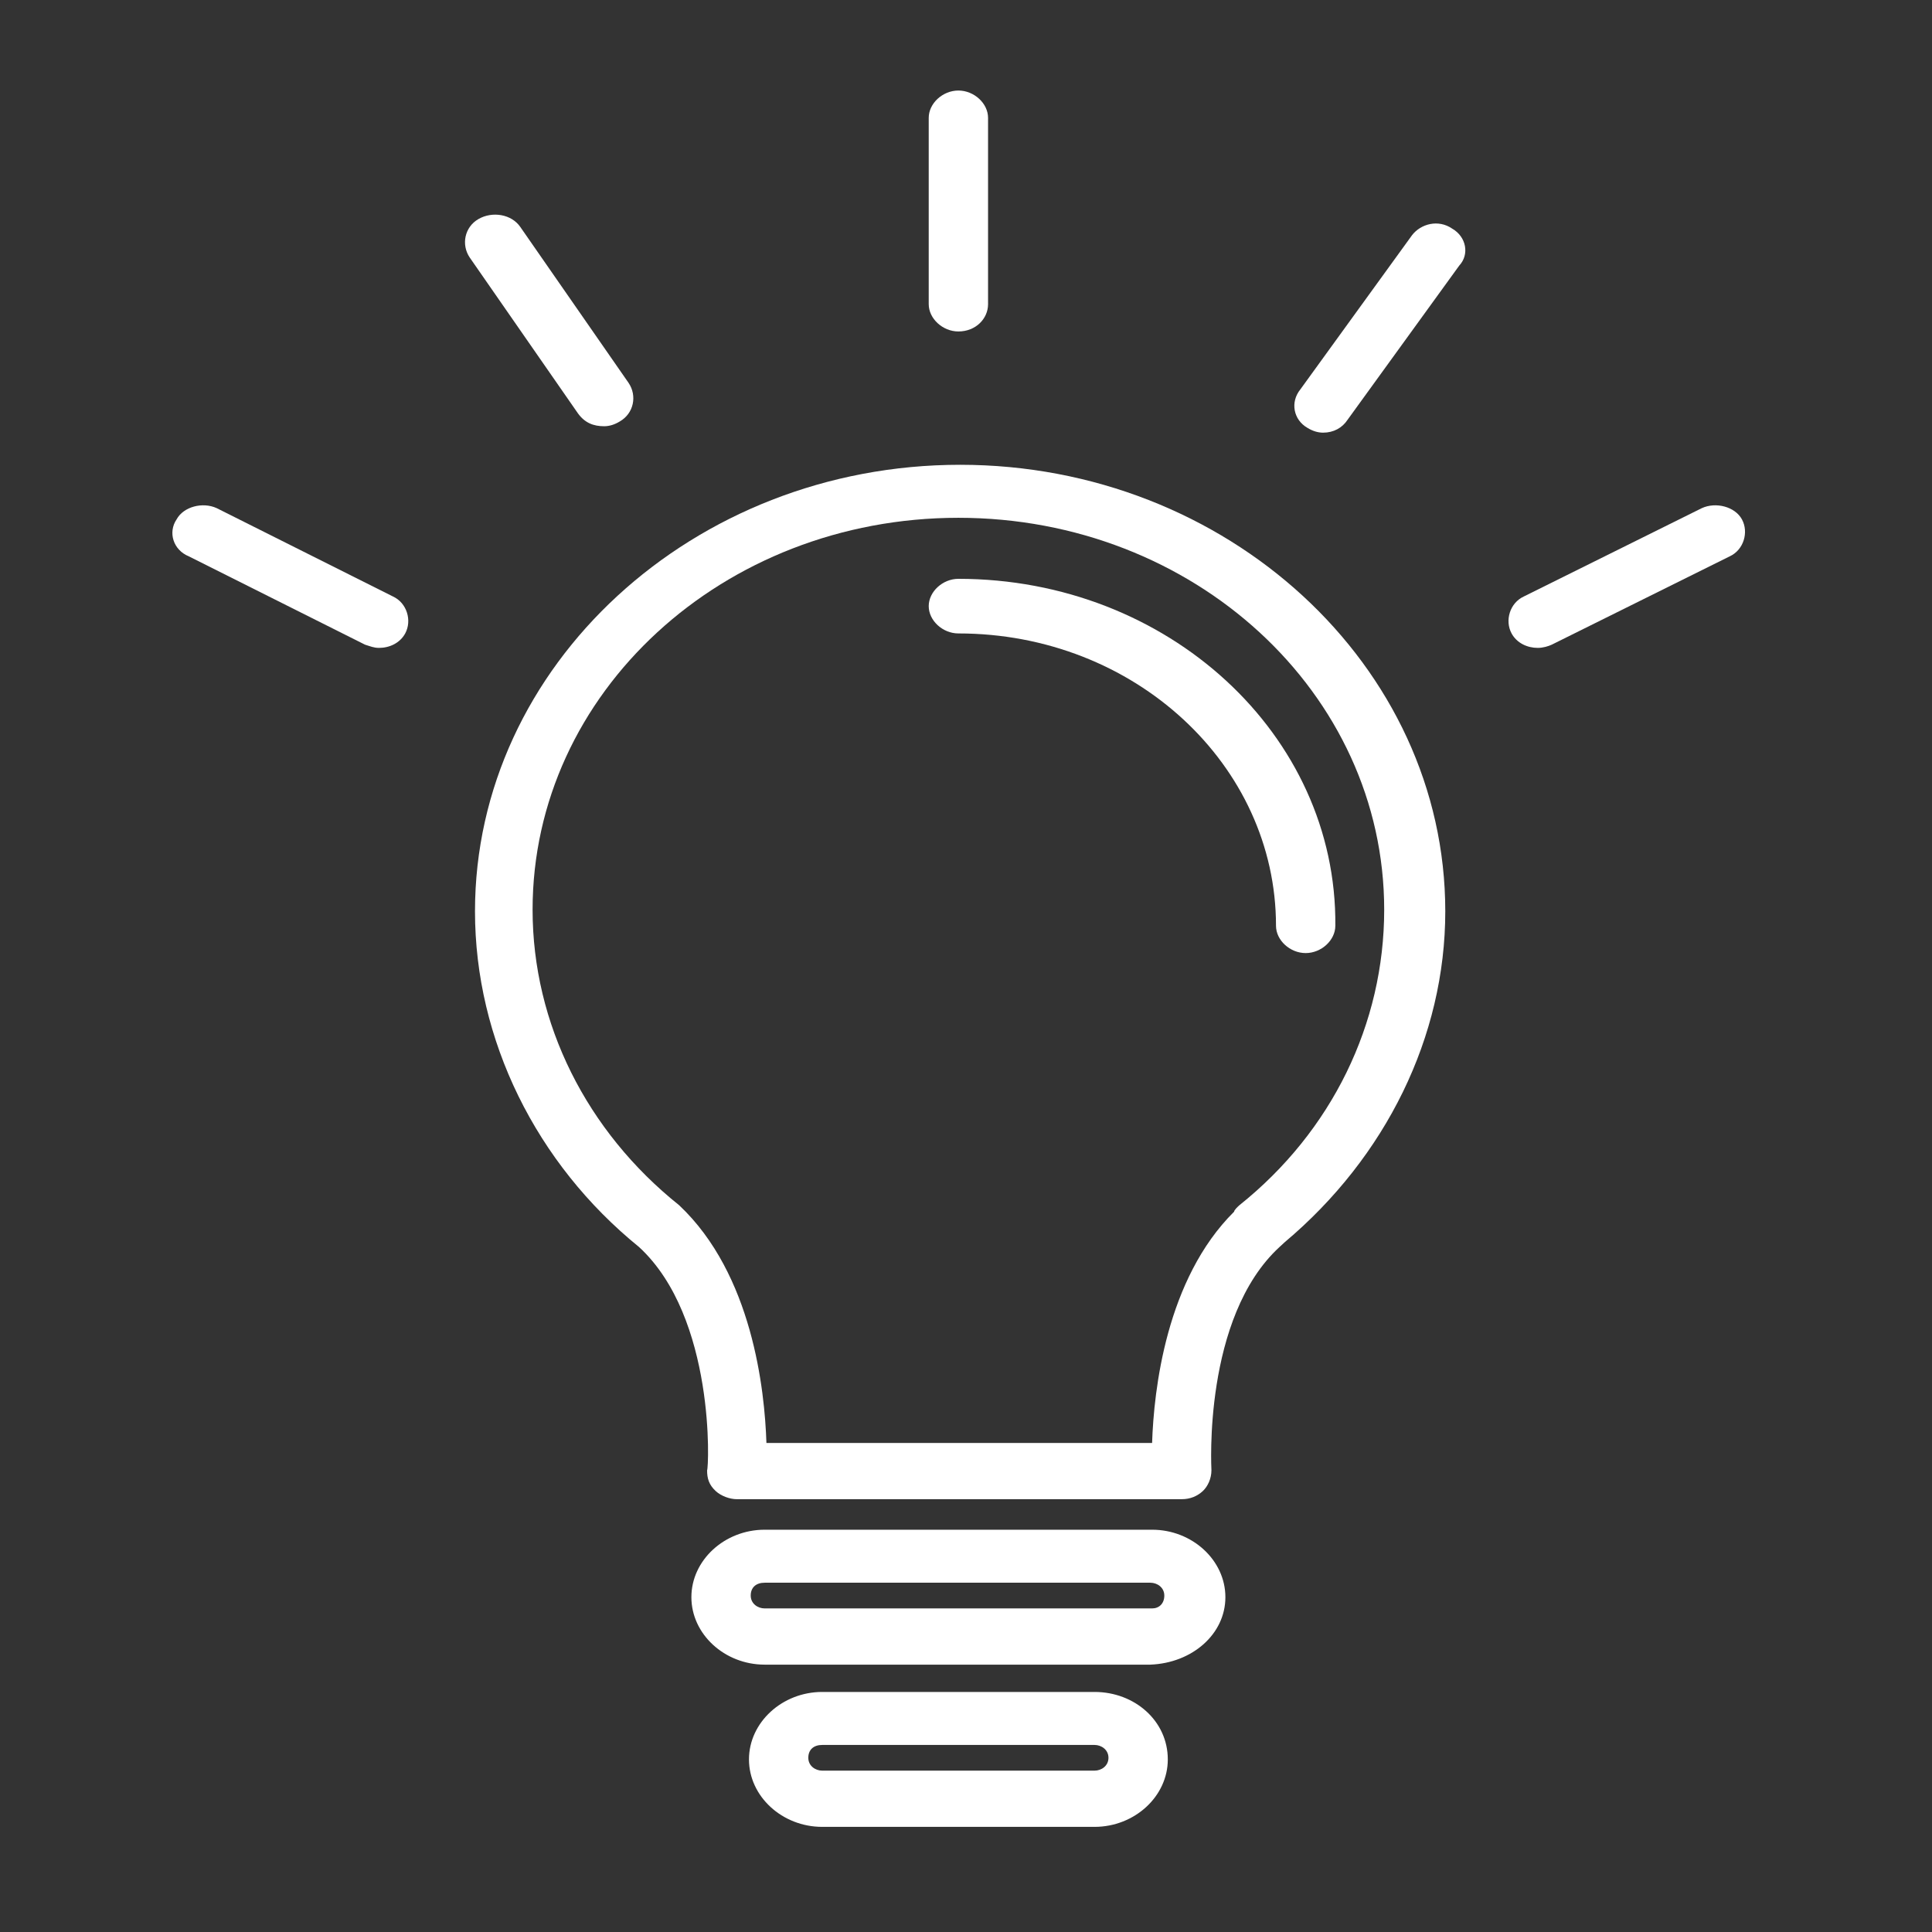 <svg xmlns="http://www.w3.org/2000/svg" xmlns:xlink="http://www.w3.org/1999/xlink" version="1.1" style="" xml:space="preserve" width="432.4" height="432.4"><rect width="100%" height="100%" fill="#333333" stroke="none"/><rect id="backgroundrect" width="100%" height="100%" x="0" y="0" fill="none" stroke="none"/>
















<g class="currentLayer" style=""><title>Layer 1</title><g id="svg_1" class="" fill-opacity="1" fill="#ffffff">
	<g id="svg_2" fill="#ffffff" fill-opacity="1">
		<g id="svg_3" fill="#ffffff" fill-opacity="1">
			<path style="" d="M214.887,104.023 c-59.757,0 -108.579,44.936 -108.579,99.938 c0,28.759 13.67,56.44 36.714,75.133 c17.185,15.818 15.623,49.61 15.232,49.969 c0,1.797 0.391,3.235 1.953,4.673 c1.172,1.078 3.125,1.797 4.687,1.797 h99.596 c1.953,0 3.515,-0.719 4.687,-1.797 c1.172,-1.078 1.953,-2.876 1.953,-4.673 c0,-0.359 -1.953,-34.152 15.232,-49.969 c0.391,-0.359 0.781,-0.719 1.172,-1.078 c22.653,-19.053 35.933,-46.015 35.933,-74.055 C323.466,148.959 274.645,104.023 214.887,104.023 zM277.379,269.748 c-0.391,0.359 -1.172,1.078 -1.172,1.438 c-15.232,15.099 -17.966,39.903 -18.357,51.767 h-86.316 c-0.391,-11.863 -3.125,-37.746 -19.529,-53.205 c-20.7,-16.537 -32.808,-40.622 -32.808,-66.146 c0,-48.531 42.572,-87.716 95.299,-87.716 s95.299,39.184 95.299,87.716 C309.796,229.125 298.079,253.211 277.379,269.748 z" id="svg_4" fill="#ffffff" fill-opacity="1"/>
			<path style="" d="M214.497,129.547 c-3.515,0 -6.64,2.876 -6.64,6.111 c0,3.235 3.125,6.111 6.64,6.111 c39.448,0 71.084,29.478 71.084,65.427 c0,3.235 3.125,6.111 6.64,6.111 c3.515,0 6.64,-2.876 6.64,-6.111 C299.251,164.417 261.365,129.547 214.497,129.547 z" id="svg_5" fill="#ffffff" fill-opacity="1"/>
			<path style="" d="M257.85,342.365 h-86.707 c-8.983,0 -16.404,6.83 -16.404,15.099 s7.421,15.099 16.404,15.099 h86.316 c9.374,-0.359 16.795,-6.83 16.795,-15.099 C274.254,349.195 266.833,342.365 257.85,342.365 zM257.85,359.98 h-86.707 c-1.562,0 -3.125,-1.078 -3.125,-2.876 s1.172,-2.876 3.125,-2.876 h86.316 c1.562,0 3.125,1.078 3.125,2.876 S259.412,359.98 257.85,359.98 z" id="svg_6" fill="#ffffff" fill-opacity="1"/>
			<path style="" d="M244.961,378.673 h-60.929 c-8.983,0 -16.404,6.83 -16.404,15.099 s7.421,15.099 16.404,15.099 h60.929 c8.983,0 16.404,-6.83 16.404,-15.099 C261.365,385.144 253.944,378.673 244.961,378.673 zM244.961,396.288 h-60.929 c-1.562,0 -3.125,-1.078 -3.125,-2.876 s1.172,-2.876 3.125,-2.876 h60.929 c1.562,0 3.125,1.078 3.125,2.876 S246.524,396.288 244.961,396.288 z" id="svg_7" fill="#ffffff" fill-opacity="1"/>
			<path style="" d="M214.497,74.185 c3.906,0 6.64,-2.876 6.64,-6.111 V26.373 c0,-3.235 -3.125,-6.111 -6.64,-6.111 c-3.515,0 -6.64,2.876 -6.64,6.111 v41.701 C207.857,71.309 210.982,74.185 214.497,74.185 z" id="svg_8" fill="#ffffff" fill-opacity="1"/>
			<path style="" d="M325.028,51.178 c-3.125,-2.157 -7.03,-1.078 -8.983,1.438 l-24.997,34.511 c-2.343,2.876 -1.562,6.83 1.562,8.628 c1.172,0.719 2.343,1.078 3.515,1.078 c2.343,0 4.296,-1.078 5.468,-2.876 l24.997,-34.511 C328.934,56.929 328.153,52.975 325.028,51.178 z" id="svg_9" fill="#ffffff" fill-opacity="1"/>
			<path style="" d="M135.211,95.395 c1.172,0 2.343,-0.359 3.515,-1.078 c3.125,-1.797 3.906,-5.752 1.953,-8.628 l-24.215,-34.871 c-1.953,-2.876 -6.249,-3.595 -9.374,-1.797 s-3.906,5.752 -1.953,8.628 l24.215,34.871 C130.914,94.676 132.867,95.395 135.211,95.395 z" id="svg_10" fill="#ffffff" fill-opacity="1"/>
			<path style="" d="M87.952,133.501 l-39.448,-19.772 c-3.125,-1.438 -7.421,-0.359 -8.983,2.516 c-1.953,2.876 -0.781,6.83 2.734,8.268 l39.448,19.772 c1.172,0.359 1.953,0.719 3.125,0.719 c2.343,0 4.687,-1.078 5.859,-3.235 C92.248,138.893 91.076,134.939 87.952,133.501 z" id="svg_11" fill="#ffffff" fill-opacity="1"/>
			<path style="" d="M389.863,116.245 c-1.562,-2.876 -5.859,-3.954 -8.983,-2.516 l-39.838,19.772 c-3.125,1.438 -4.296,5.392 -2.734,8.268 c1.172,2.157 3.515,3.235 5.859,3.235 c1.172,0 2.343,-0.359 3.125,-0.719 l39.838,-19.772 C390.254,123.076 391.426,119.121 389.863,116.245 z" id="svg_12" fill="#ffffff" fill-opacity="1"/>
		</g>
	</g>
</g><g id="svg_13">
</g><g id="svg_14">
</g><g id="svg_15">
</g><g id="svg_16">
</g><g id="svg_17">
</g><g id="svg_18">
</g><g id="svg_19">
</g><g id="svg_20">
</g><g id="svg_21">
</g><g id="svg_22">
</g><g id="svg_23">
</g><g id="svg_24">
</g><g id="svg_25">
</g><g id="svg_26">
</g><g id="svg_27">
</g></g></svg>